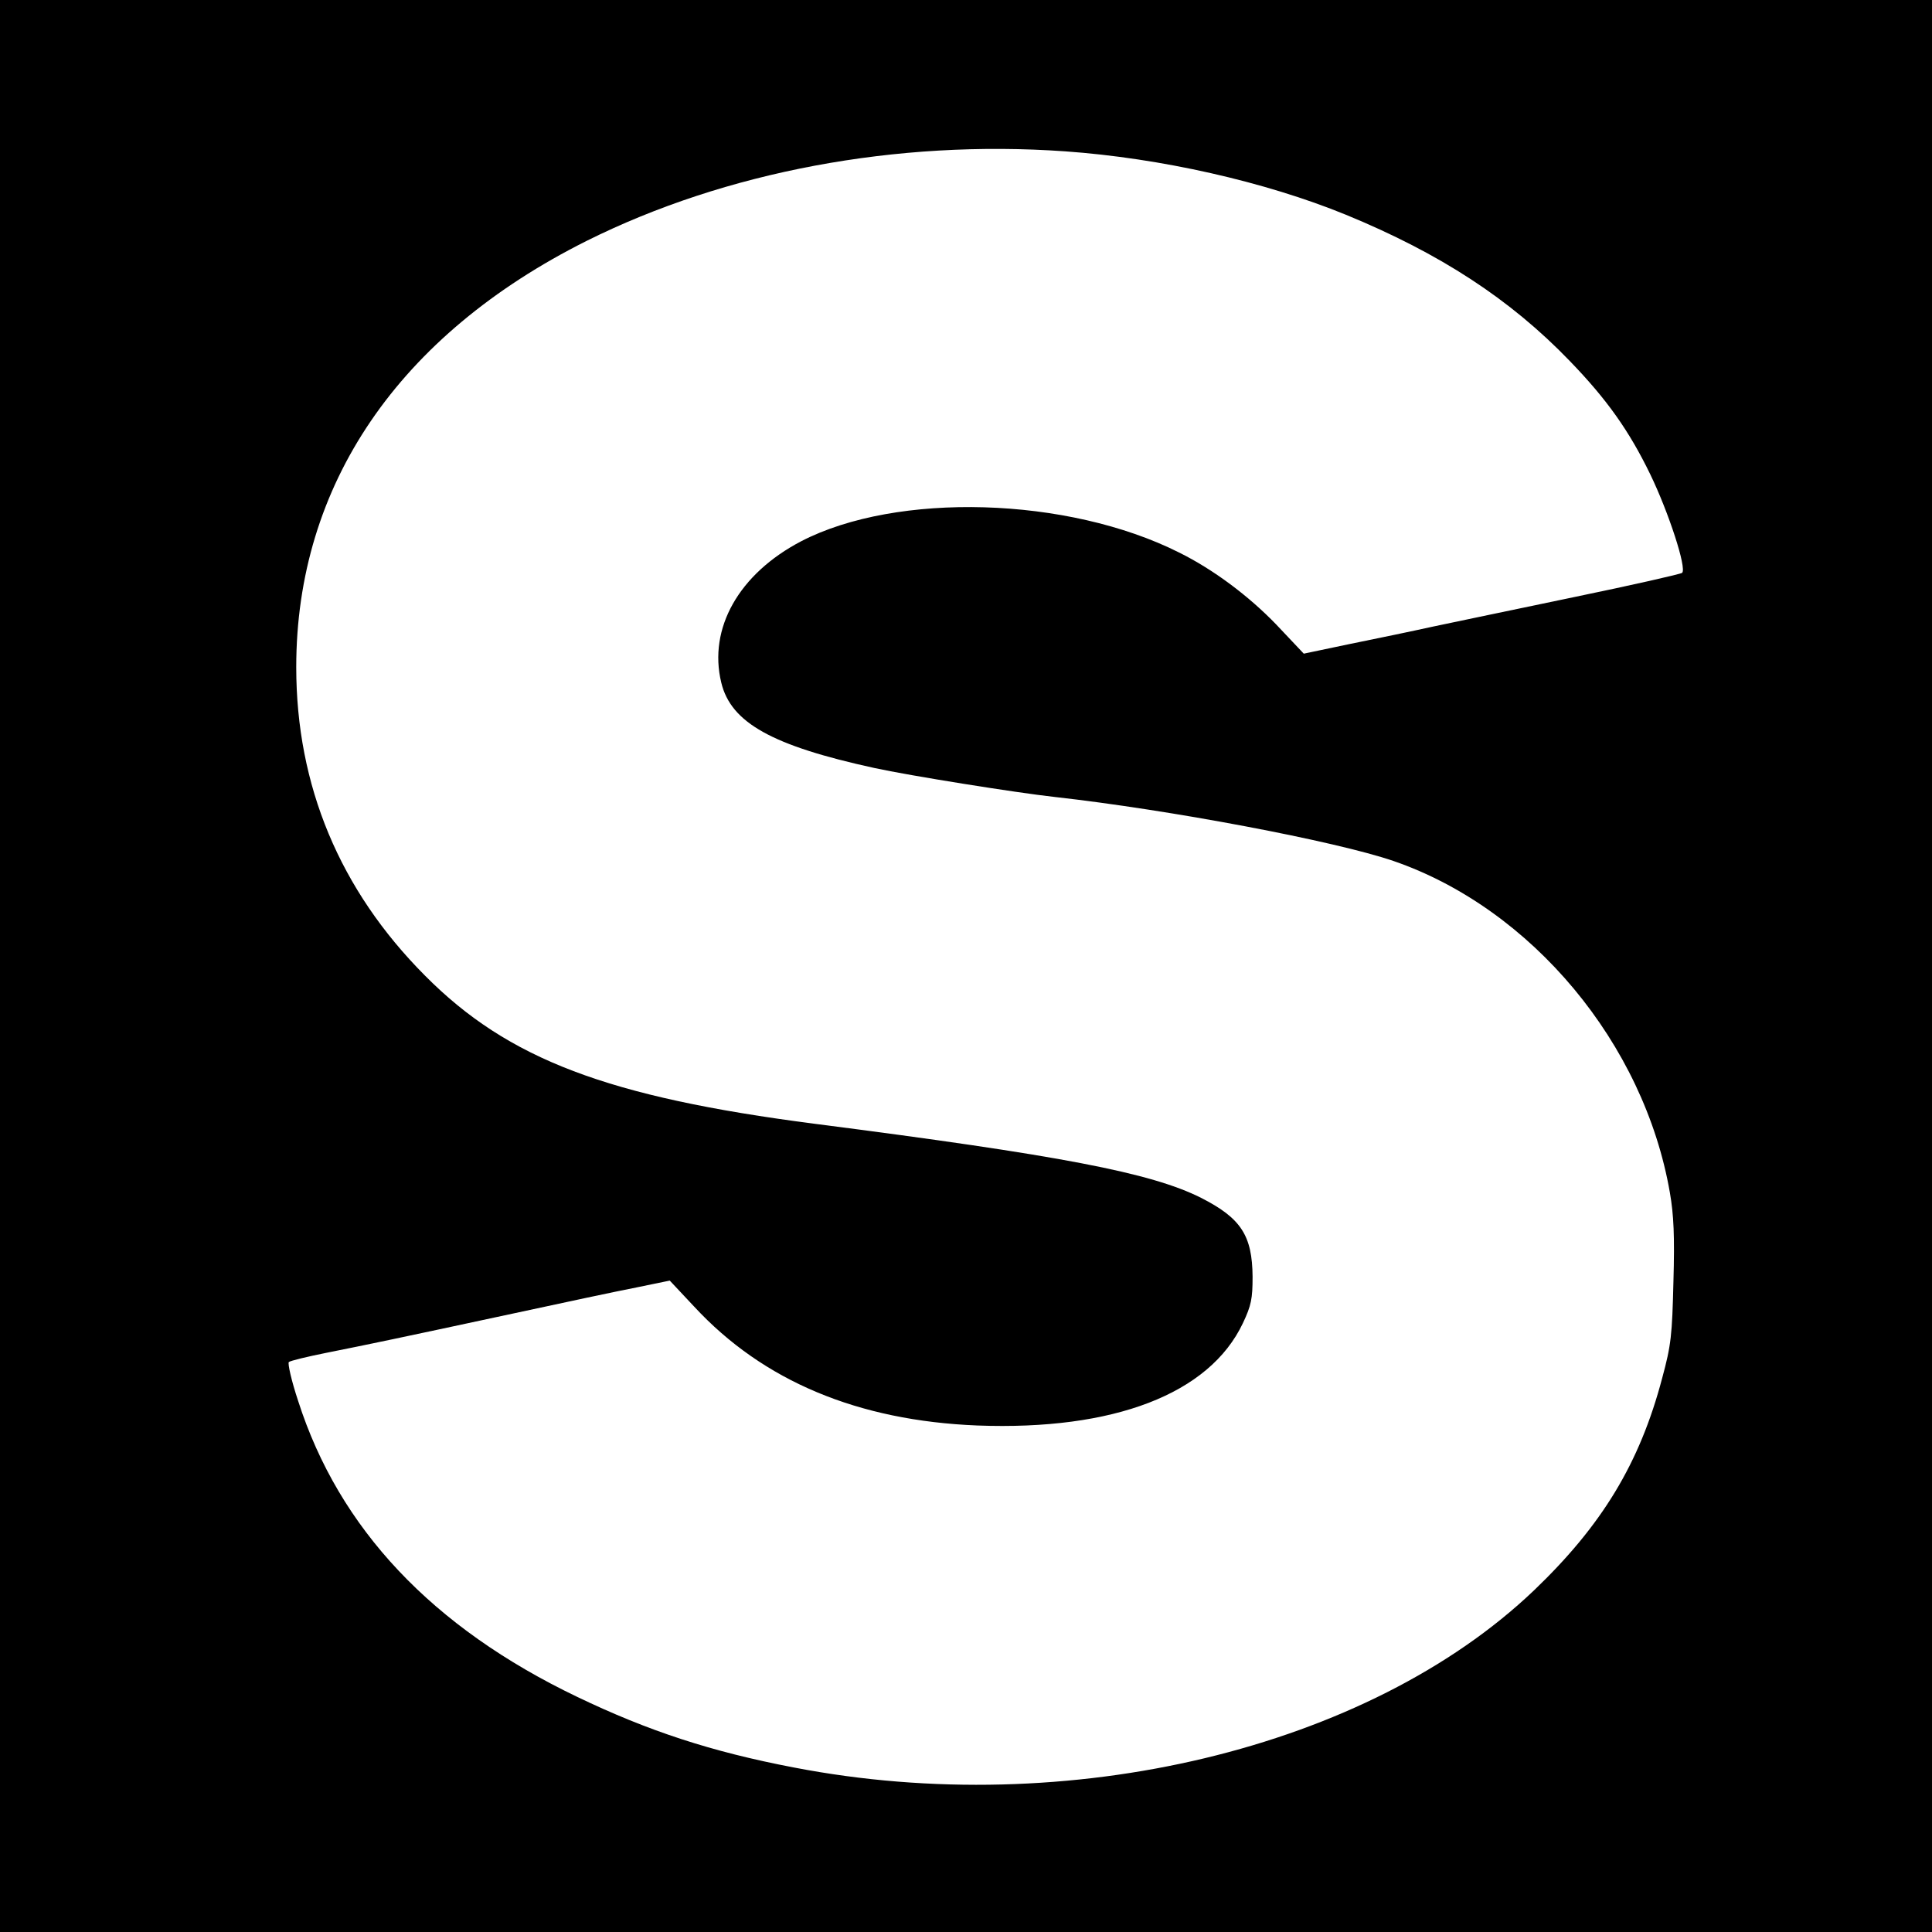 <?xml version="1.0" standalone="no"?>
<!DOCTYPE svg PUBLIC "-//W3C//DTD SVG 20010904//EN"
 "http://www.w3.org/TR/2001/REC-SVG-20010904/DTD/svg10.dtd">
<svg version="1.0" xmlns="http://www.w3.org/2000/svg"
 width="600pt" height="600pt" viewBox="0 0 600 600"
 preserveAspectRatio="xMidYMid meet">
<g transform="translate(0,600) scale(0.1,-0.1)"
fill="#000000" stroke="none">
<path d="M0 3000 l0 -3000 3000 0 3000 0 0 3000 0 3000 -3000 0 -3000 0 0
-3000z m3308 2530 c296 -21 620 -94 872 -197 292 -120 510 -262 695 -454 115
-119 184 -216 250 -352 57 -118 114 -292 99 -306 -5 -4 -155 -38 -334 -75
-179 -37 -377 -79 -440 -92 -63 -14 -179 -38 -258 -54 l-143 -30 -86 91 c-85
88 -194 170 -301 223 -346 174 -877 189 -1174 35 -193 -101 -289 -270 -248
-439 30 -125 159 -196 475 -265 110 -24 442 -77 560 -90 358 -40 872 -137
1053 -199 429 -148 778 -567 858 -1030 12 -69 15 -135 11 -276 -4 -166 -7
-197 -35 -300 -70 -265 -187 -457 -398 -659 -516 -492 -1446 -715 -2299 -550
-256 49 -451 113 -672 219 -451 216 -740 523 -867 919 -21 63 -33 117 -29 121
4 4 58 17 118 29 135 27 212 43 575 121 157 34 331 71 388 82 l102 21 76 -81
c214 -231 508 -354 879 -369 424 -16 721 98 825 318 26 55 30 76 30 144 -1
128 -36 182 -160 245 -155 78 -437 132 -1200 230 -642 83 -952 200 -1210 460
-265 266 -400 590 -400 958 0 566 317 1031 902 1324 431 215 963 315 1486 278z"/>
</g>
</svg>

